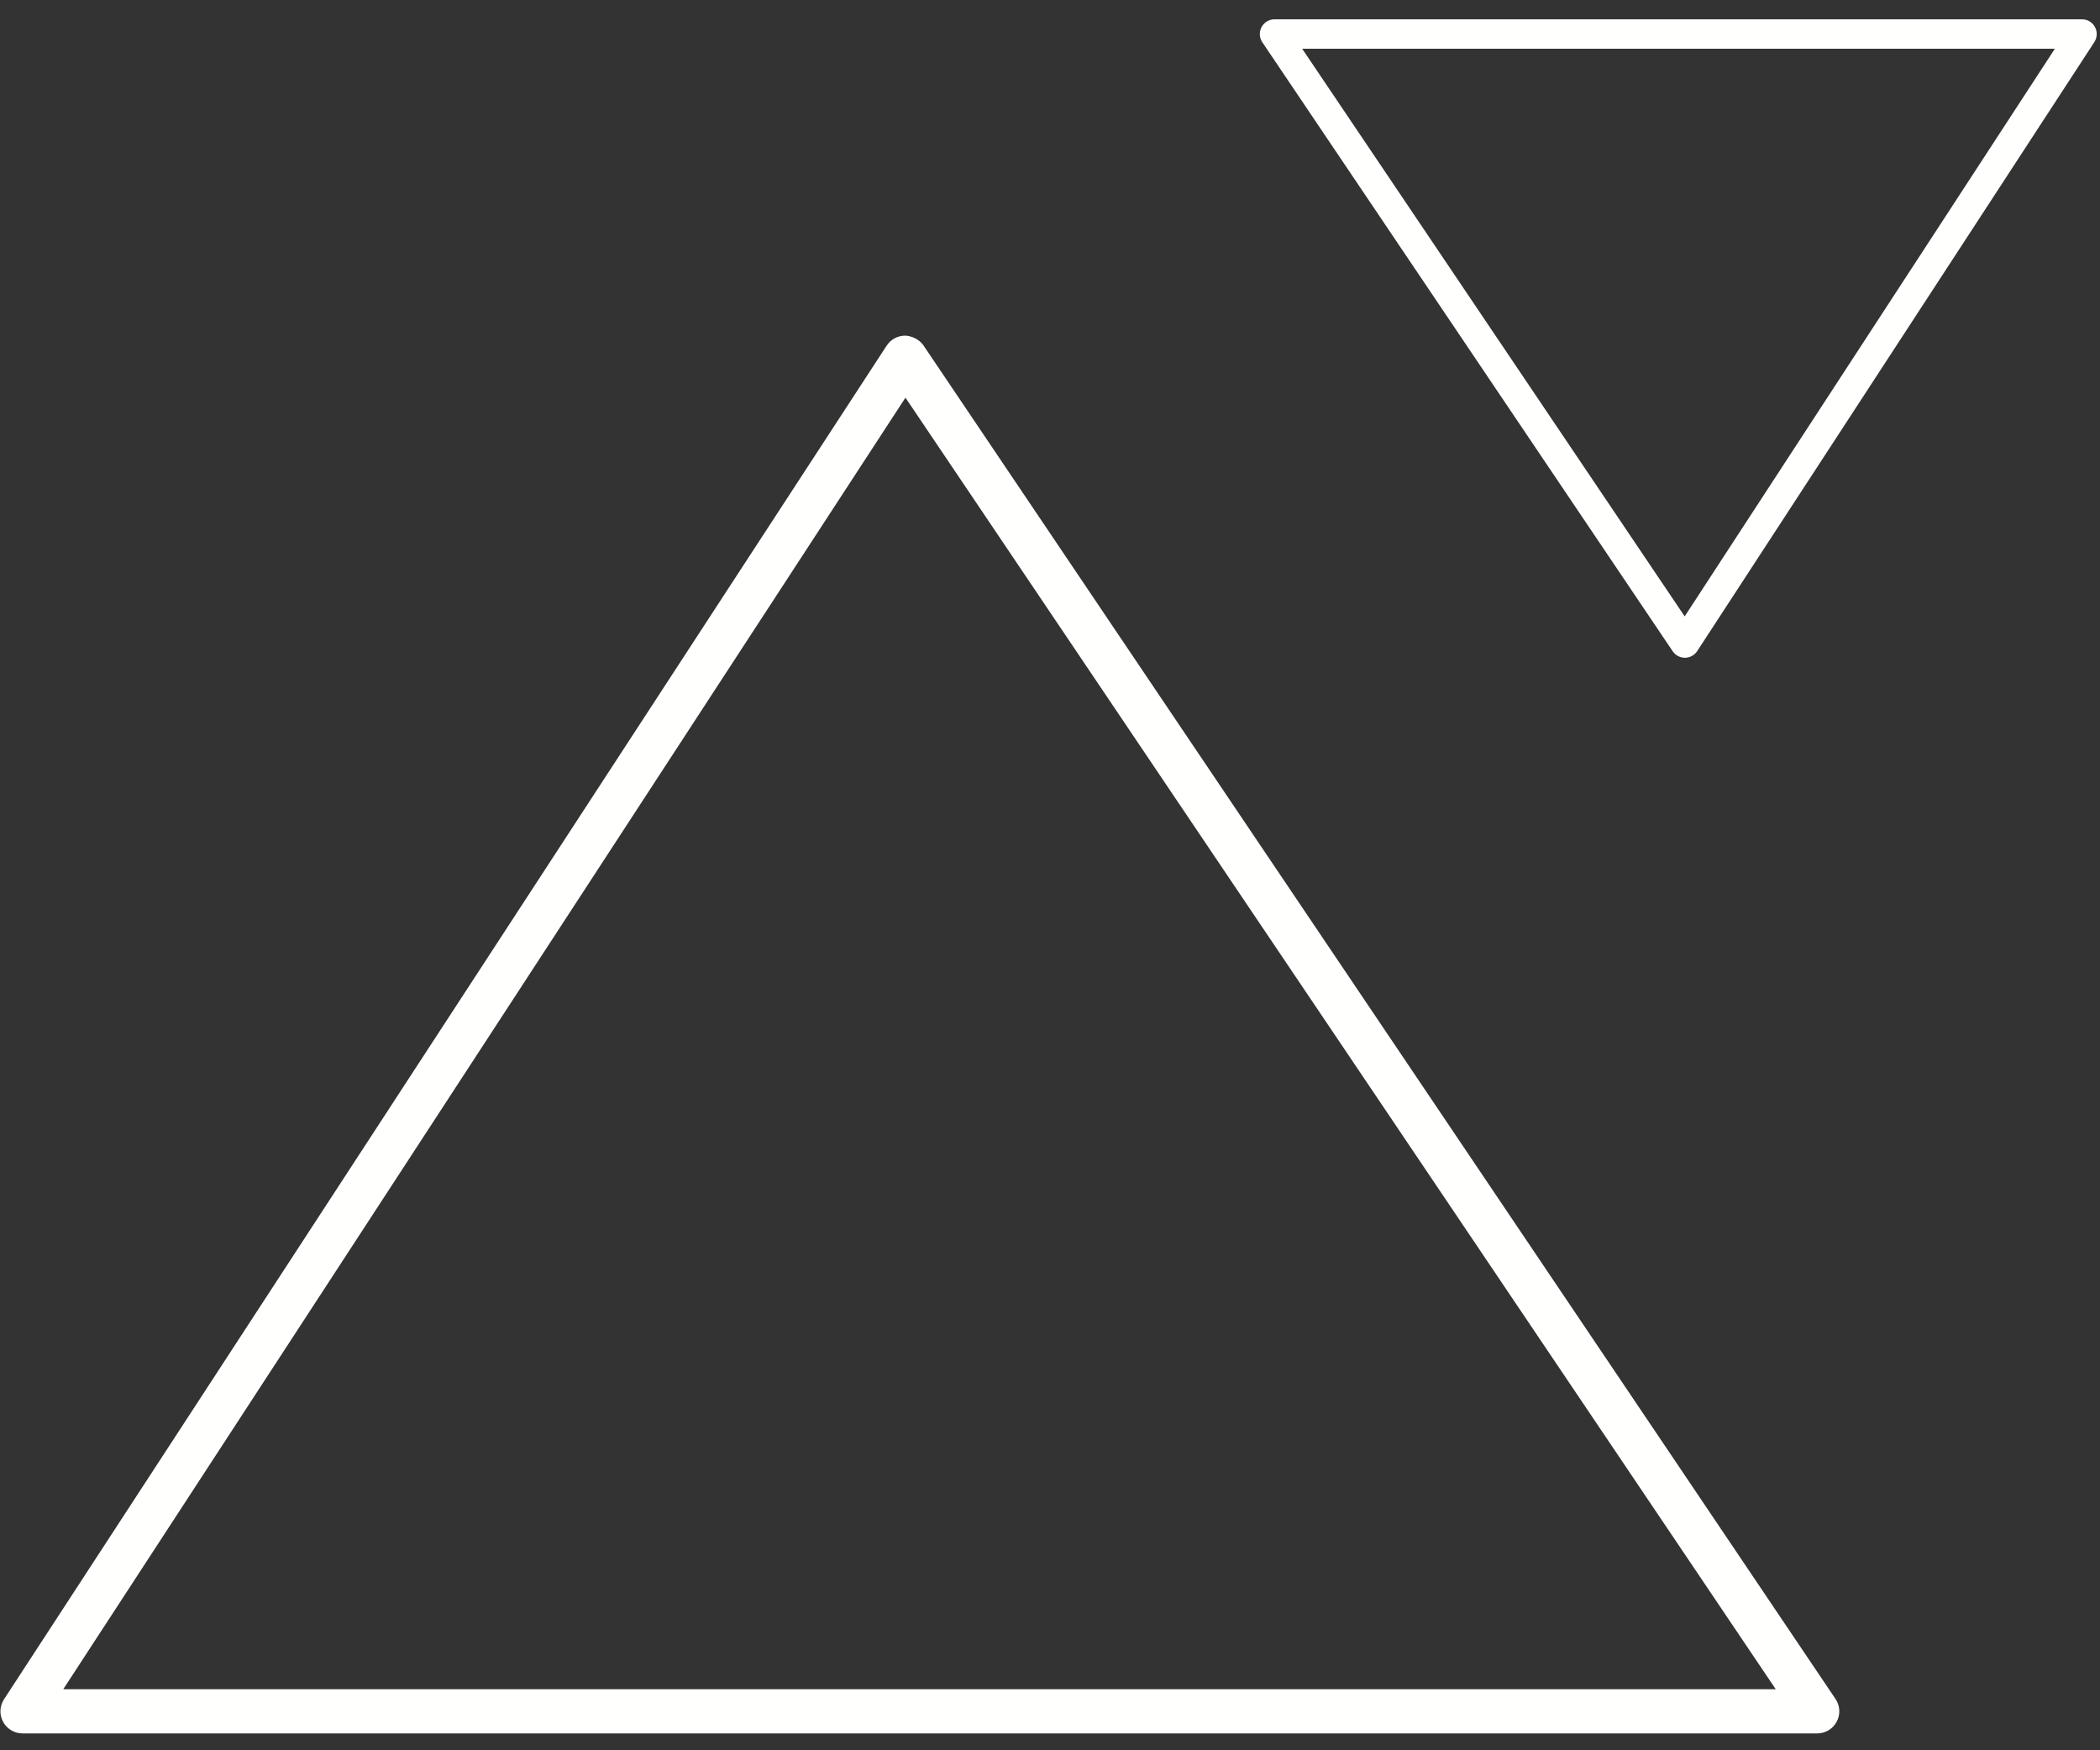 <?xml version="1.0" encoding="UTF-8"?> <svg xmlns="http://www.w3.org/2000/svg" xmlns:xlink="http://www.w3.org/1999/xlink" width="108px" height="90px" viewBox="0 0 108 90"><rect x="0" y="0" width="108" height="90" fill="#333333" stroke="none"/> <!-- Generator: Sketch 52.2 (67145) - http://www.bohemiancoding.com/sketch --> <title>Group</title> <desc>Created with Sketch.</desc> <g id="Page-1" stroke="none" stroke-width="1" fill="none" fill-rule="evenodd"> <g id="01_rest_color" transform="translate(-174, -151)" fill="#FFFFFE"> <g id="Group" transform="translate(174, 151)"> <path d="M2.554,87.24 L92.035,87.24 L46.561,19.764 L2.554,87.24 Z M93.458,88.753 L1.157,88.753 C0.879,88.753 0.625,88.602 0.493,88.357 C0.36,88.114 0.372,87.817 0.523,87.583 L45.917,17.98 C46.056,17.769 46.292,17.639 46.545,17.637 C46.722,17.637 47.036,17.76 47.178,17.971 L94.085,87.574 C94.241,87.807 94.257,88.105 94.125,88.352 C93.994,88.6 93.737,88.753 93.458,88.753 Z" id="Fill-27"></path> <path d="M3.252,86.862 L91.325,86.862 L46.566,20.448 L3.252,86.862 Z M92.746,87.619 L1.855,87.619 L46.556,19.079 L92.746,87.619 Z M46.545,18.015 C46.421,18.015 46.303,18.081 46.233,18.188 L0.84,87.79 C0.765,87.907 0.758,88.055 0.825,88.177 C0.892,88.3 1.019,88.375 1.157,88.375 L93.458,88.375 C93.598,88.375 93.726,88.298 93.792,88.174 C93.857,88.05 93.85,87.902 93.771,87.786 L46.864,18.182 C46.803,18.091 46.615,18.015 46.545,18.015 Z M93.458,89.132 L1.157,89.132 C0.741,89.132 0.359,88.904 0.16,88.538 C-0.039,88.171 -0.021,87.727 0.206,87.378 L45.6,17.773 C45.811,17.452 46.163,17.262 46.543,17.259 C46.841,17.259 47.273,17.435 47.492,17.76 L94.399,87.363 C94.634,87.712 94.657,88.158 94.459,88.529 C94.263,88.901 93.878,89.132 93.458,89.132 Z" id="Fill-28"></path> <path d="M66.969,2.506 L86.641,31.695 L105.679,2.506 L66.969,2.506 Z M86.651,33.822 C86.4,33.822 86.165,33.696 86.024,33.488 L64.919,2.172 C64.763,1.94 64.748,1.642 64.879,1.395 C65.01,1.146 65.267,0.993 65.547,0.993 L107.076,0.993 C107.354,0.993 107.608,1.145 107.741,1.389 C107.873,1.633 107.861,1.93 107.709,2.163 L87.285,33.479 C87.146,33.69 86.911,33.82 86.657,33.822 C86.655,33.822 86.654,33.822 86.651,33.822 Z" id="Fill-29"></path> </g> </g> </g> </svg> 